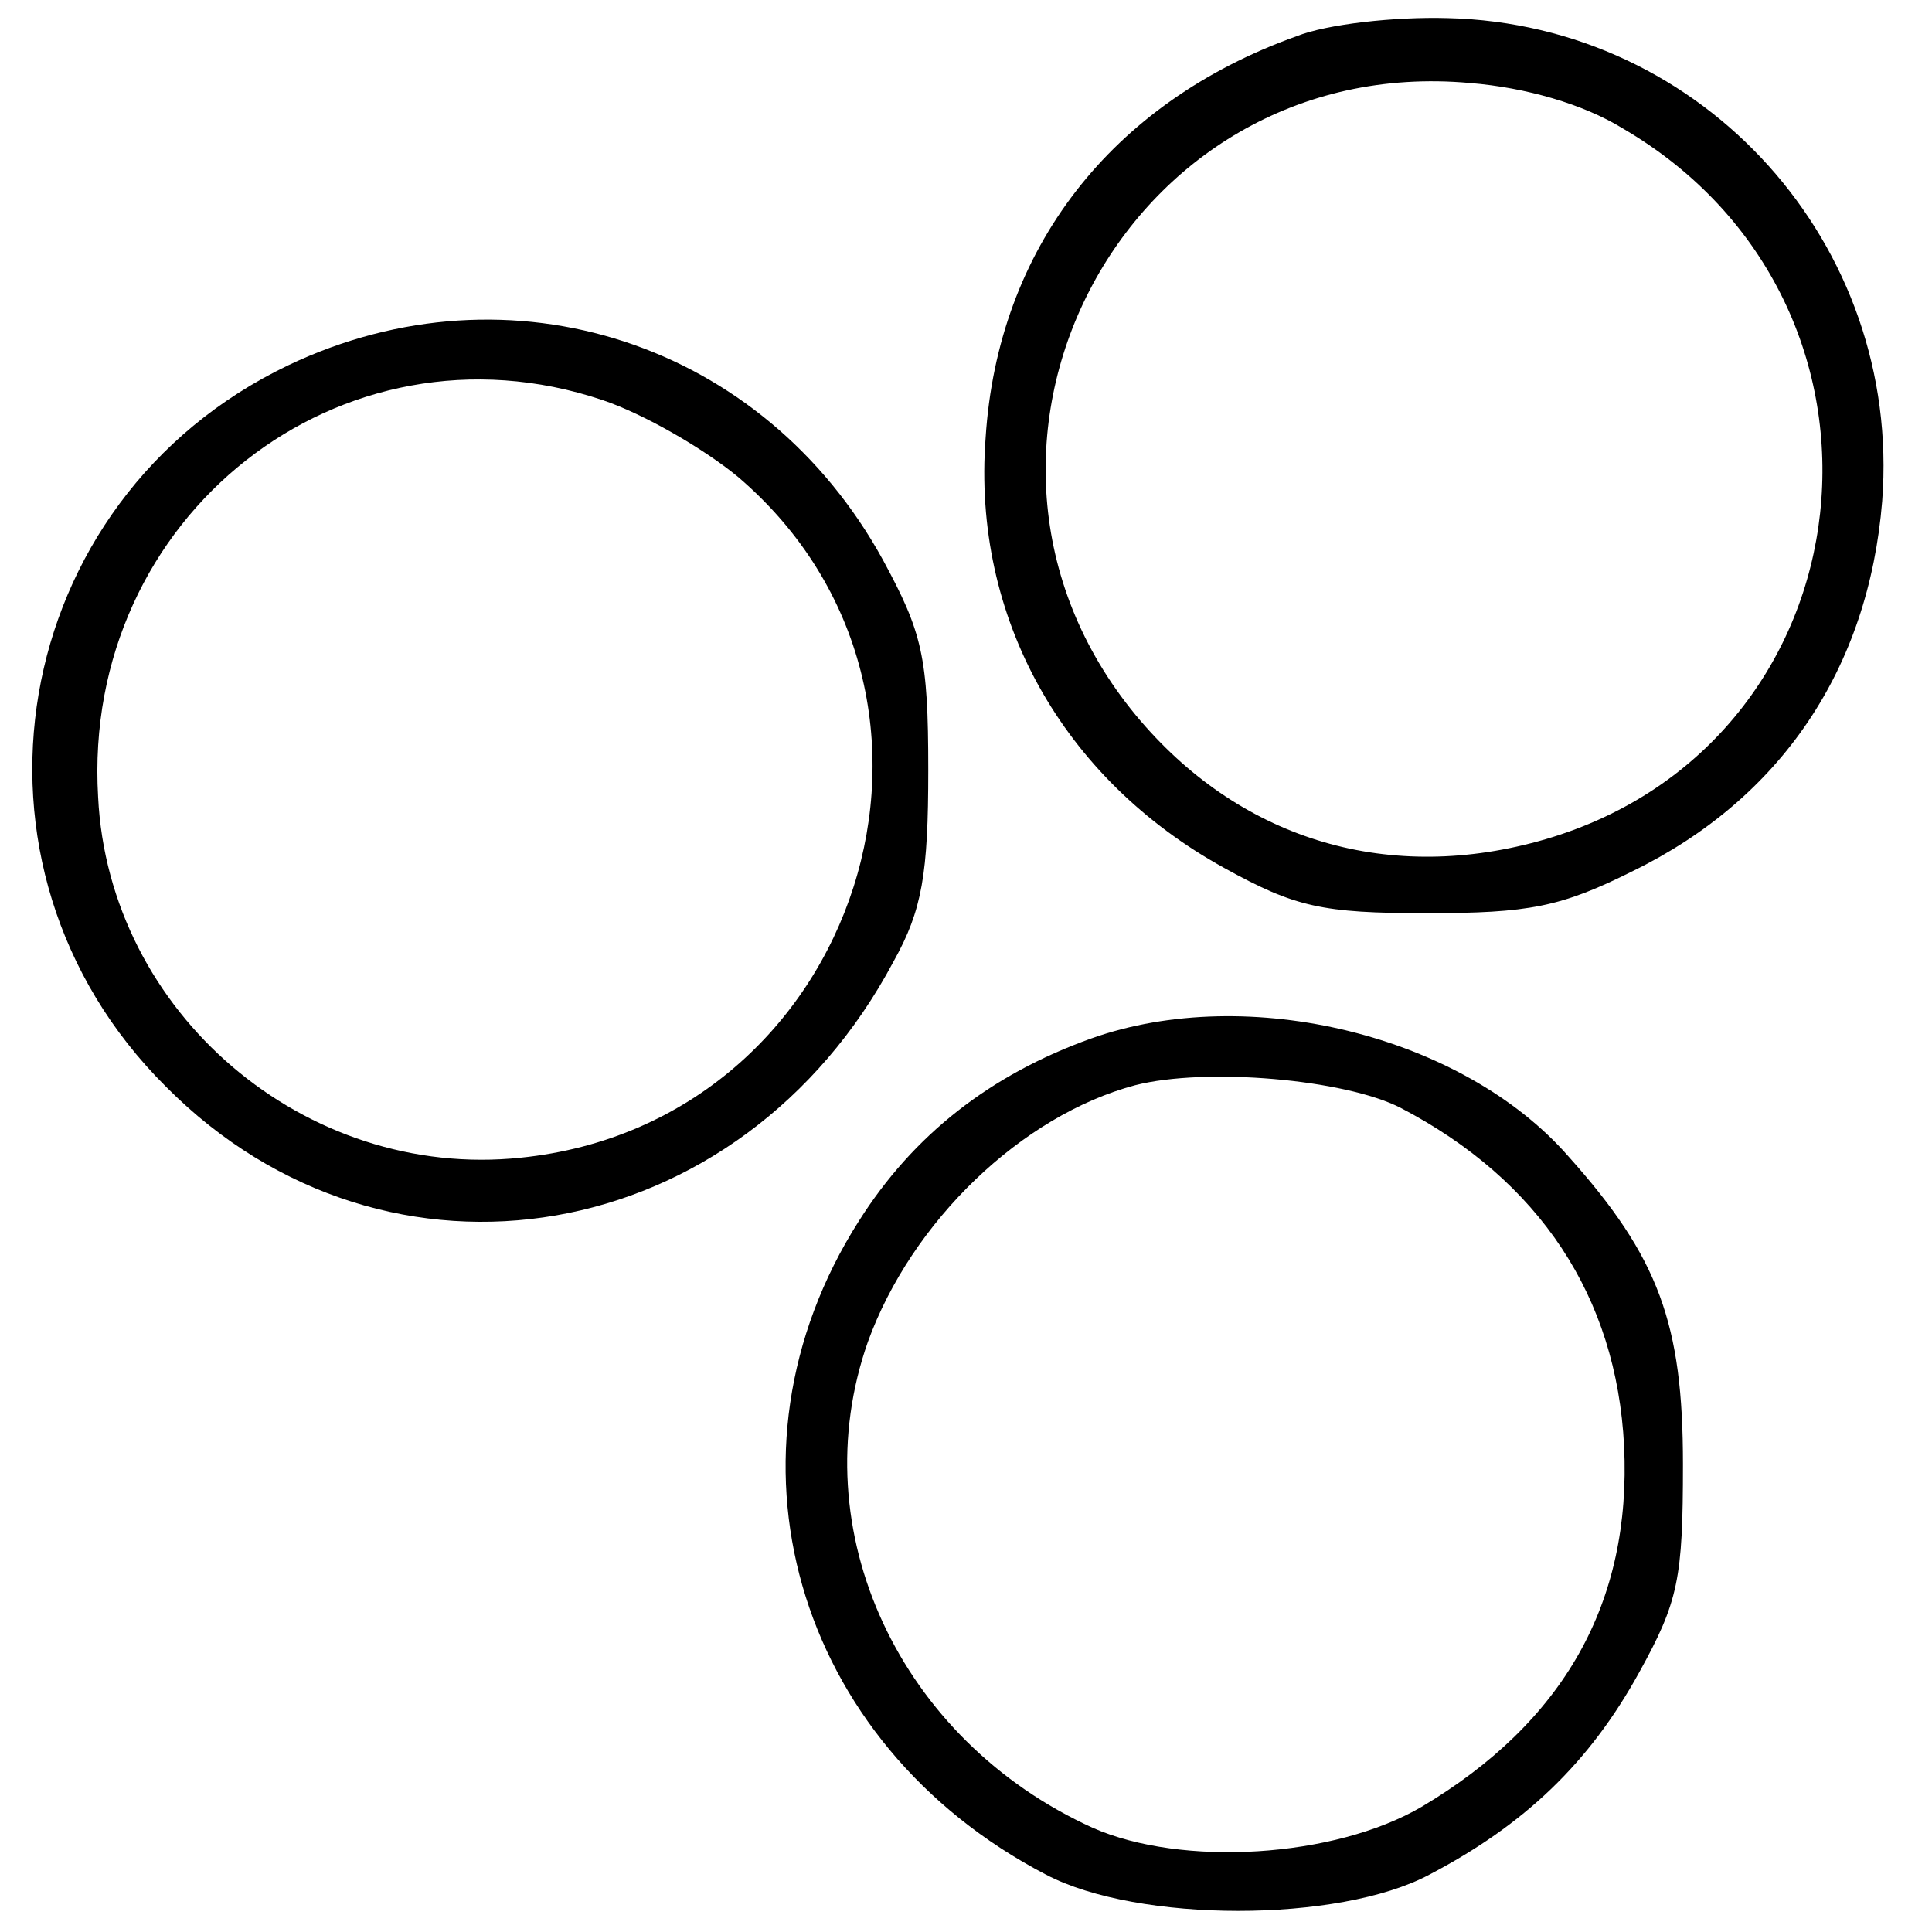 <?xml version="1.0" standalone="no"?>
<!DOCTYPE svg PUBLIC "-//W3C//DTD SVG 20010904//EN"
 "http://www.w3.org/TR/2001/REC-SVG-20010904/DTD/svg10.dtd">
<svg version="1.0" xmlns="http://www.w3.org/2000/svg"
 width="128pt" height="128pt" viewBox="0 0 128 128"
 preserveAspectRatio="xMidYMid meet">
<g transform="translate(0,128) scale(0.1,-0.1)"
fill="#000000" stroke="none">
<path d="M859 1256 c-123 -44 -198 -141 -206 -266 -9 -119 51 -226 158 -285
47 -26 65 -30 134 -30 68 0 89 4 137 28 98 48 156 134 165 245 13 170 -118
316 -288 320 -35 1 -80 -4 -100 -12z m216 -61 c199 -116 167 -407 -51 -471
-103 -30 -200 -1 -268 78 -151 176 -13 444 218 423 37 -3 75 -14 101 -30z"/>
<path d="M191 1038 c-186 -89 -228 -332 -81 -478 147 -148 381 -107 482 83 19
34 23 58 23 127 0 75 -4 91 -30 139 -79 144 -247 199 -394 129z m208 -23 c27
-9 67 -32 90 -51 171 -146 81 -428 -144 -451 -143 -15 -273 96 -280 239 -11
186 161 321 334 263z"/>
<path d="M723 592 c-67 -24 -118 -64 -154 -121 -98 -154 -43 -346 124 -433 61
-32 194 -32 254 0 63 33 106 74 139 134 26 47 29 62 29 138 0 93 -16 137 -76
204 -70 80 -212 115 -316 78z m205 -46 c92 -48 143 -125 148 -224 5 -104 -40
-183 -134 -239 -58 -34 -159 -40 -218 -14 -128 58 -193 197 -149 322 29 80
102 150 177 170 47 12 139 4 176 -15z"/>
</g>
</svg>
